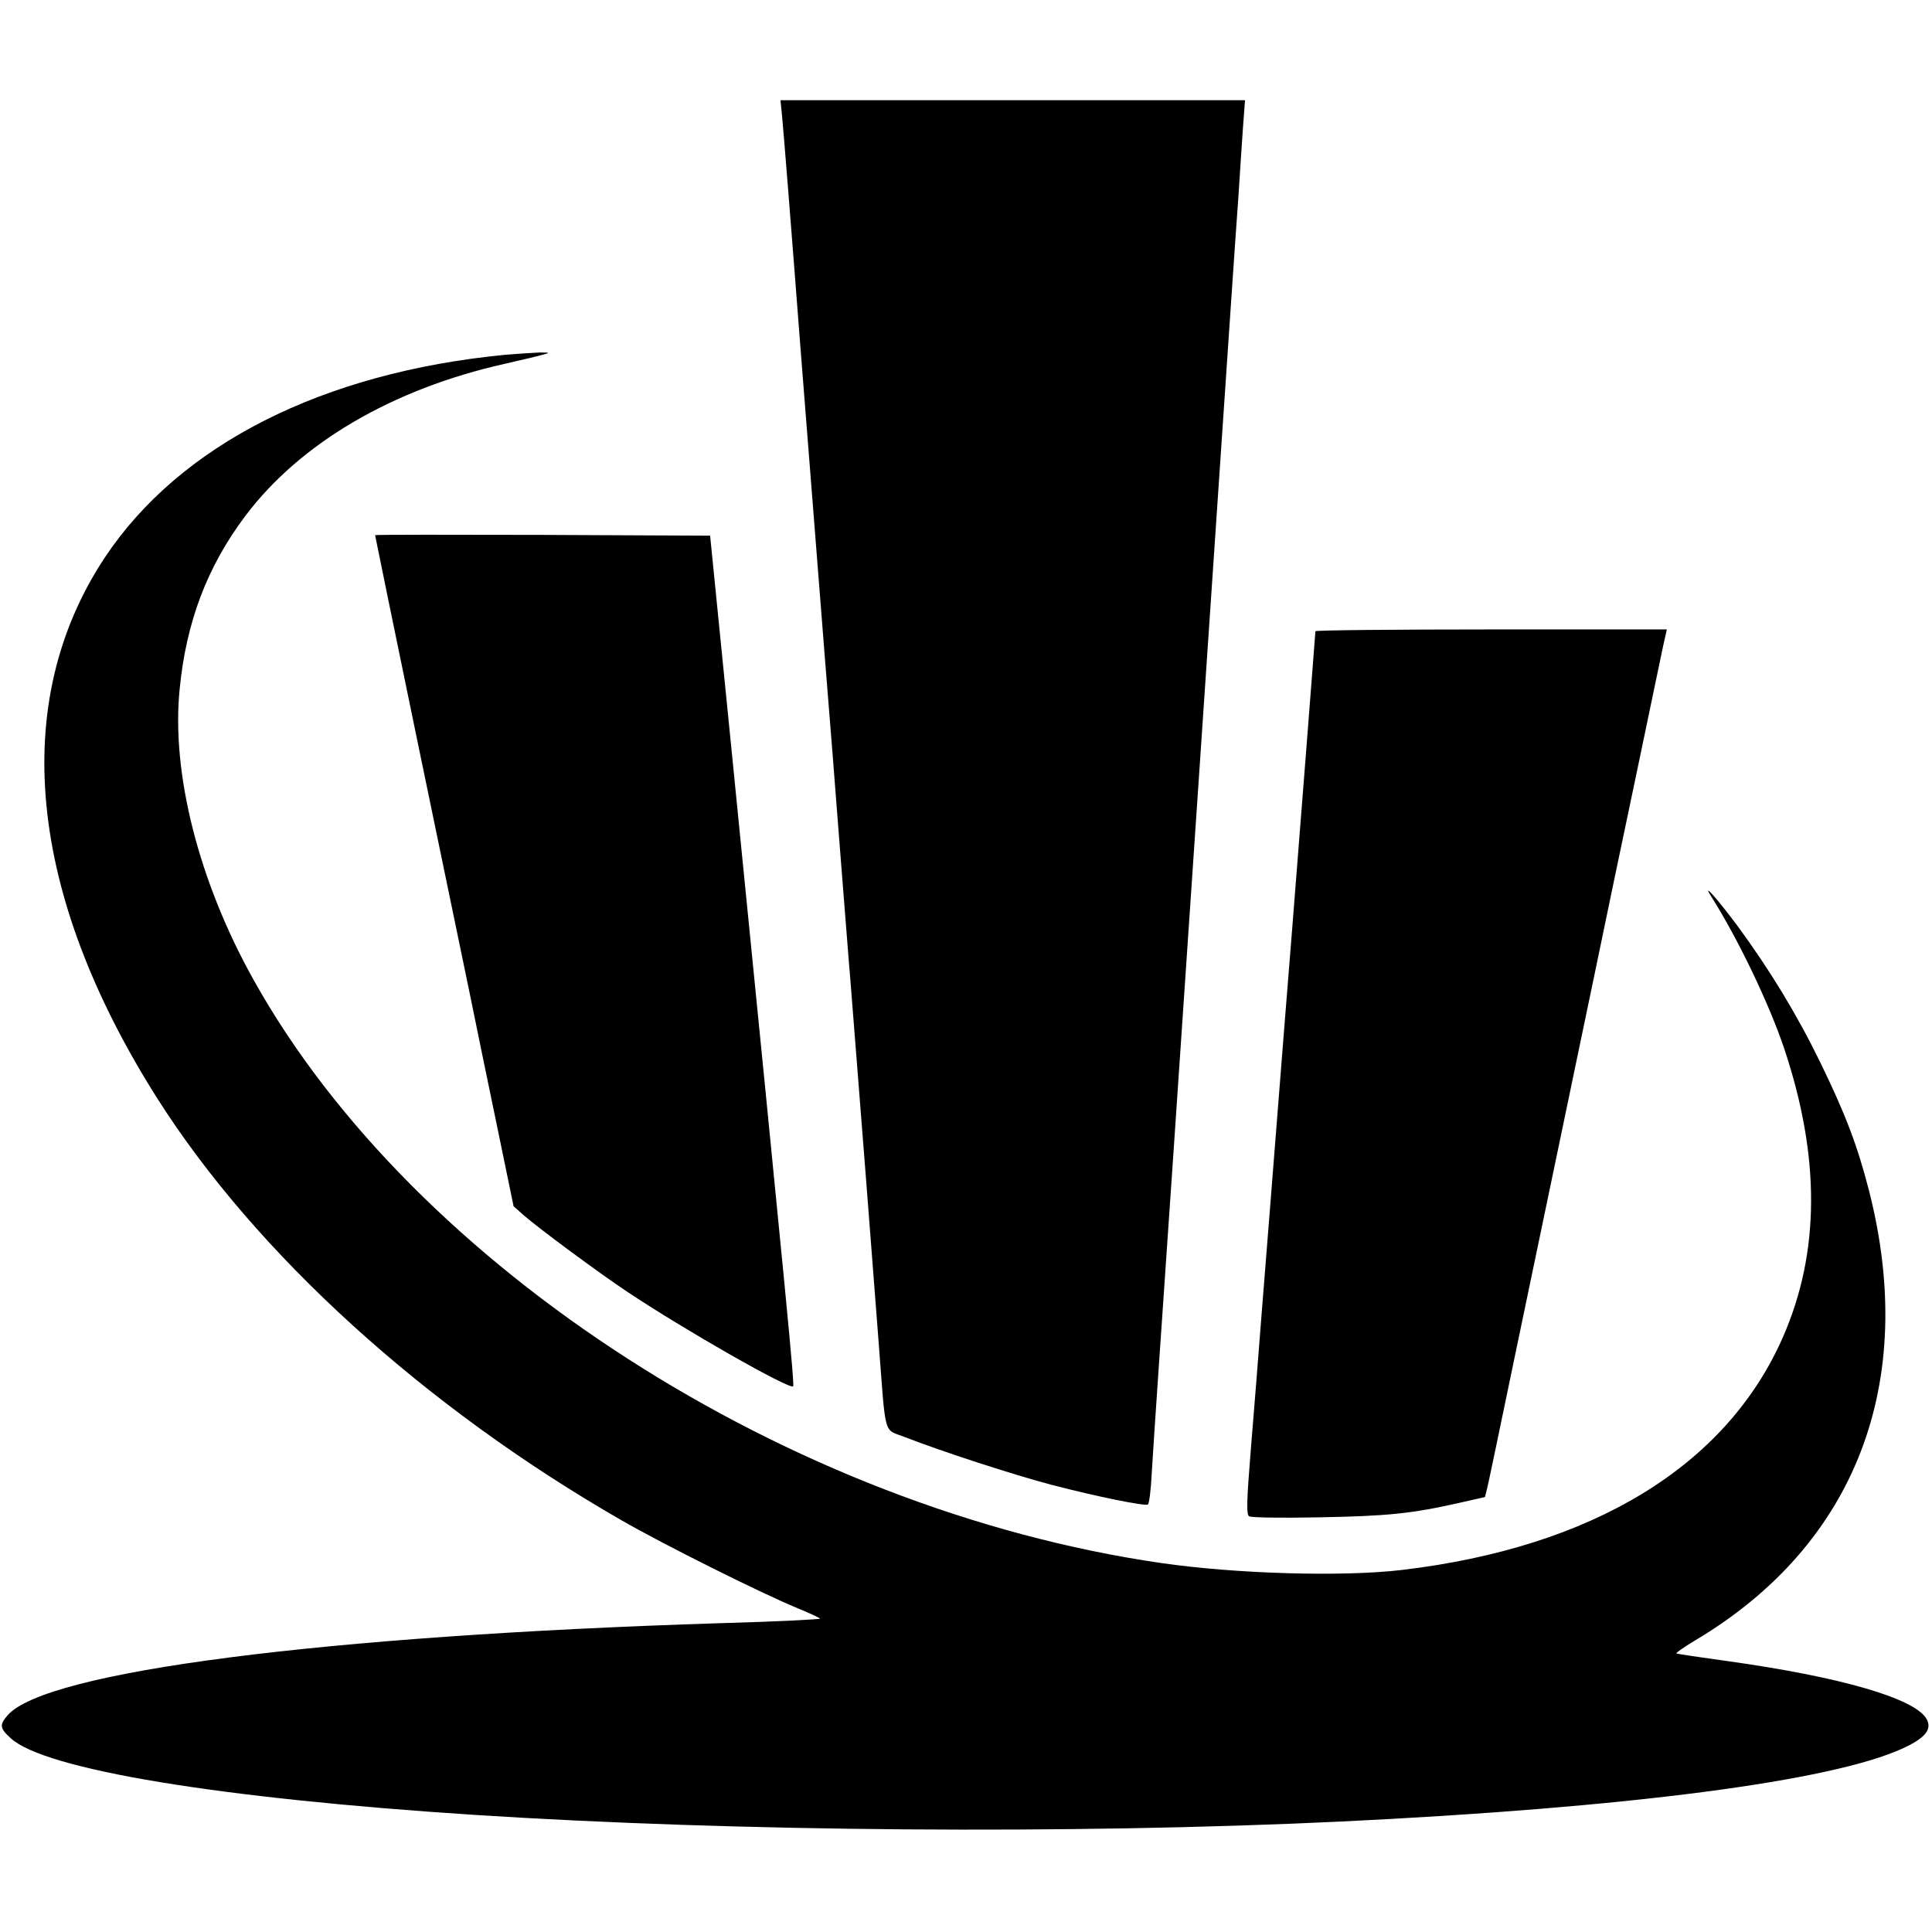 <?xml version="1.0" standalone="no"?>
<!DOCTYPE svg PUBLIC "-//W3C//DTD SVG 20010904//EN"
 "http://www.w3.org/TR/2001/REC-SVG-20010904/DTD/svg10.dtd">
<svg version="1.0" xmlns="http://www.w3.org/2000/svg"
 width="752pt" height="752pt" viewBox="0 0 752 752"
 preserveAspectRatio="xMidYMid meet">
<g transform="translate(0,752) scale(0.1,-0.1)"
fill="#000000" stroke="none">
<path d="M3044 7068 c4 -35 36 -436 71 -893 36 -456 79 -1000 95 -1207 17
-208 44 -550 60 -760 17 -211 34 -437 40 -503 38 -480 86 -1093 110 -1410 29
-378 17 -335 103 -369 138 -54 423 -147 572 -186 177 -46 361 -83 373 -76 5 3
12 58 15 123 4 65 16 249 27 408 36 524 58 840 160 2350 33 490 69 1022 80
1183 11 160 29 426 40 590 11 163 25 365 31 447 5 83 13 198 17 258 l8 107
-904 0 -904 0 6 -62z"/>
<path d="M1966 6139 c-711 -69 -1266 -350 -1558 -789 -373 -563 -301 -1308
204 -2105 384 -605 1039 -1201 1808 -1643 164 -94 531 -278 685 -342 44 -18
83 -36 87 -40 5 -3 -171 -12 -390 -18 -1549 -49 -2622 -188 -2772 -358 -33
-38 -31 -51 12 -90 133 -122 816 -234 1803 -298 1020 -66 2328 -76 3375 -26
1118 54 1909 157 2187 285 87 40 114 74 92 114 -45 80 -333 164 -779 226 -102
14 -189 27 -194 29 -6 1 27 24 72 51 624 371 868 1001 677 1750 -45 175 -91
297 -190 500 -91 187 -197 361 -322 531 -79 106 -141 176 -102 114 105 -166
226 -419 284 -592 141 -423 139 -793 -5 -1122 -220 -502 -740 -819 -1485 -907
-231 -27 -643 -15 -934 27 -1446 209 -2912 1152 -3535 2272 -212 380 -319 800
-287 1127 25 262 107 479 256 677 213 283 572 494 1010 592 66 15 134 31 150
36 27 7 26 8 -15 8 -25 -1 -85 -5 -134 -9z"/>
<path d="M1460 5437 c0 -2 74 -363 165 -803 91 -439 183 -884 205 -989 21
-104 68 -332 104 -505 l65 -315 38 -34 c61 -53 289 -222 403 -298 223 -149
634 -383 647 -369 6 6 -20 276 -236 2441 l-87 870 -652 3 c-359 1 -652 1 -652
-1z"/>
<path d="M5120 5063 c0 -4 -16 -208 -35 -453 -19 -245 -44 -560 -55 -700 -11
-140 -25 -309 -30 -375 -5 -66 -19 -237 -30 -380 -11 -143 -25 -314 -30 -380
-5 -66 -19 -236 -30 -377 -11 -142 -29 -373 -41 -515 -17 -210 -18 -258 -7
-265 7 -5 125 -7 273 -4 266 5 358 14 548 57 l97 22 9 36 c5 20 52 245 105
501 54 256 128 616 167 800 38 184 104 497 145 695 41 198 115 554 165 790 49
237 96 458 103 493 l14 62 -684 0 c-376 0 -684 -3 -684 -7z"/>
</g>
</svg>
